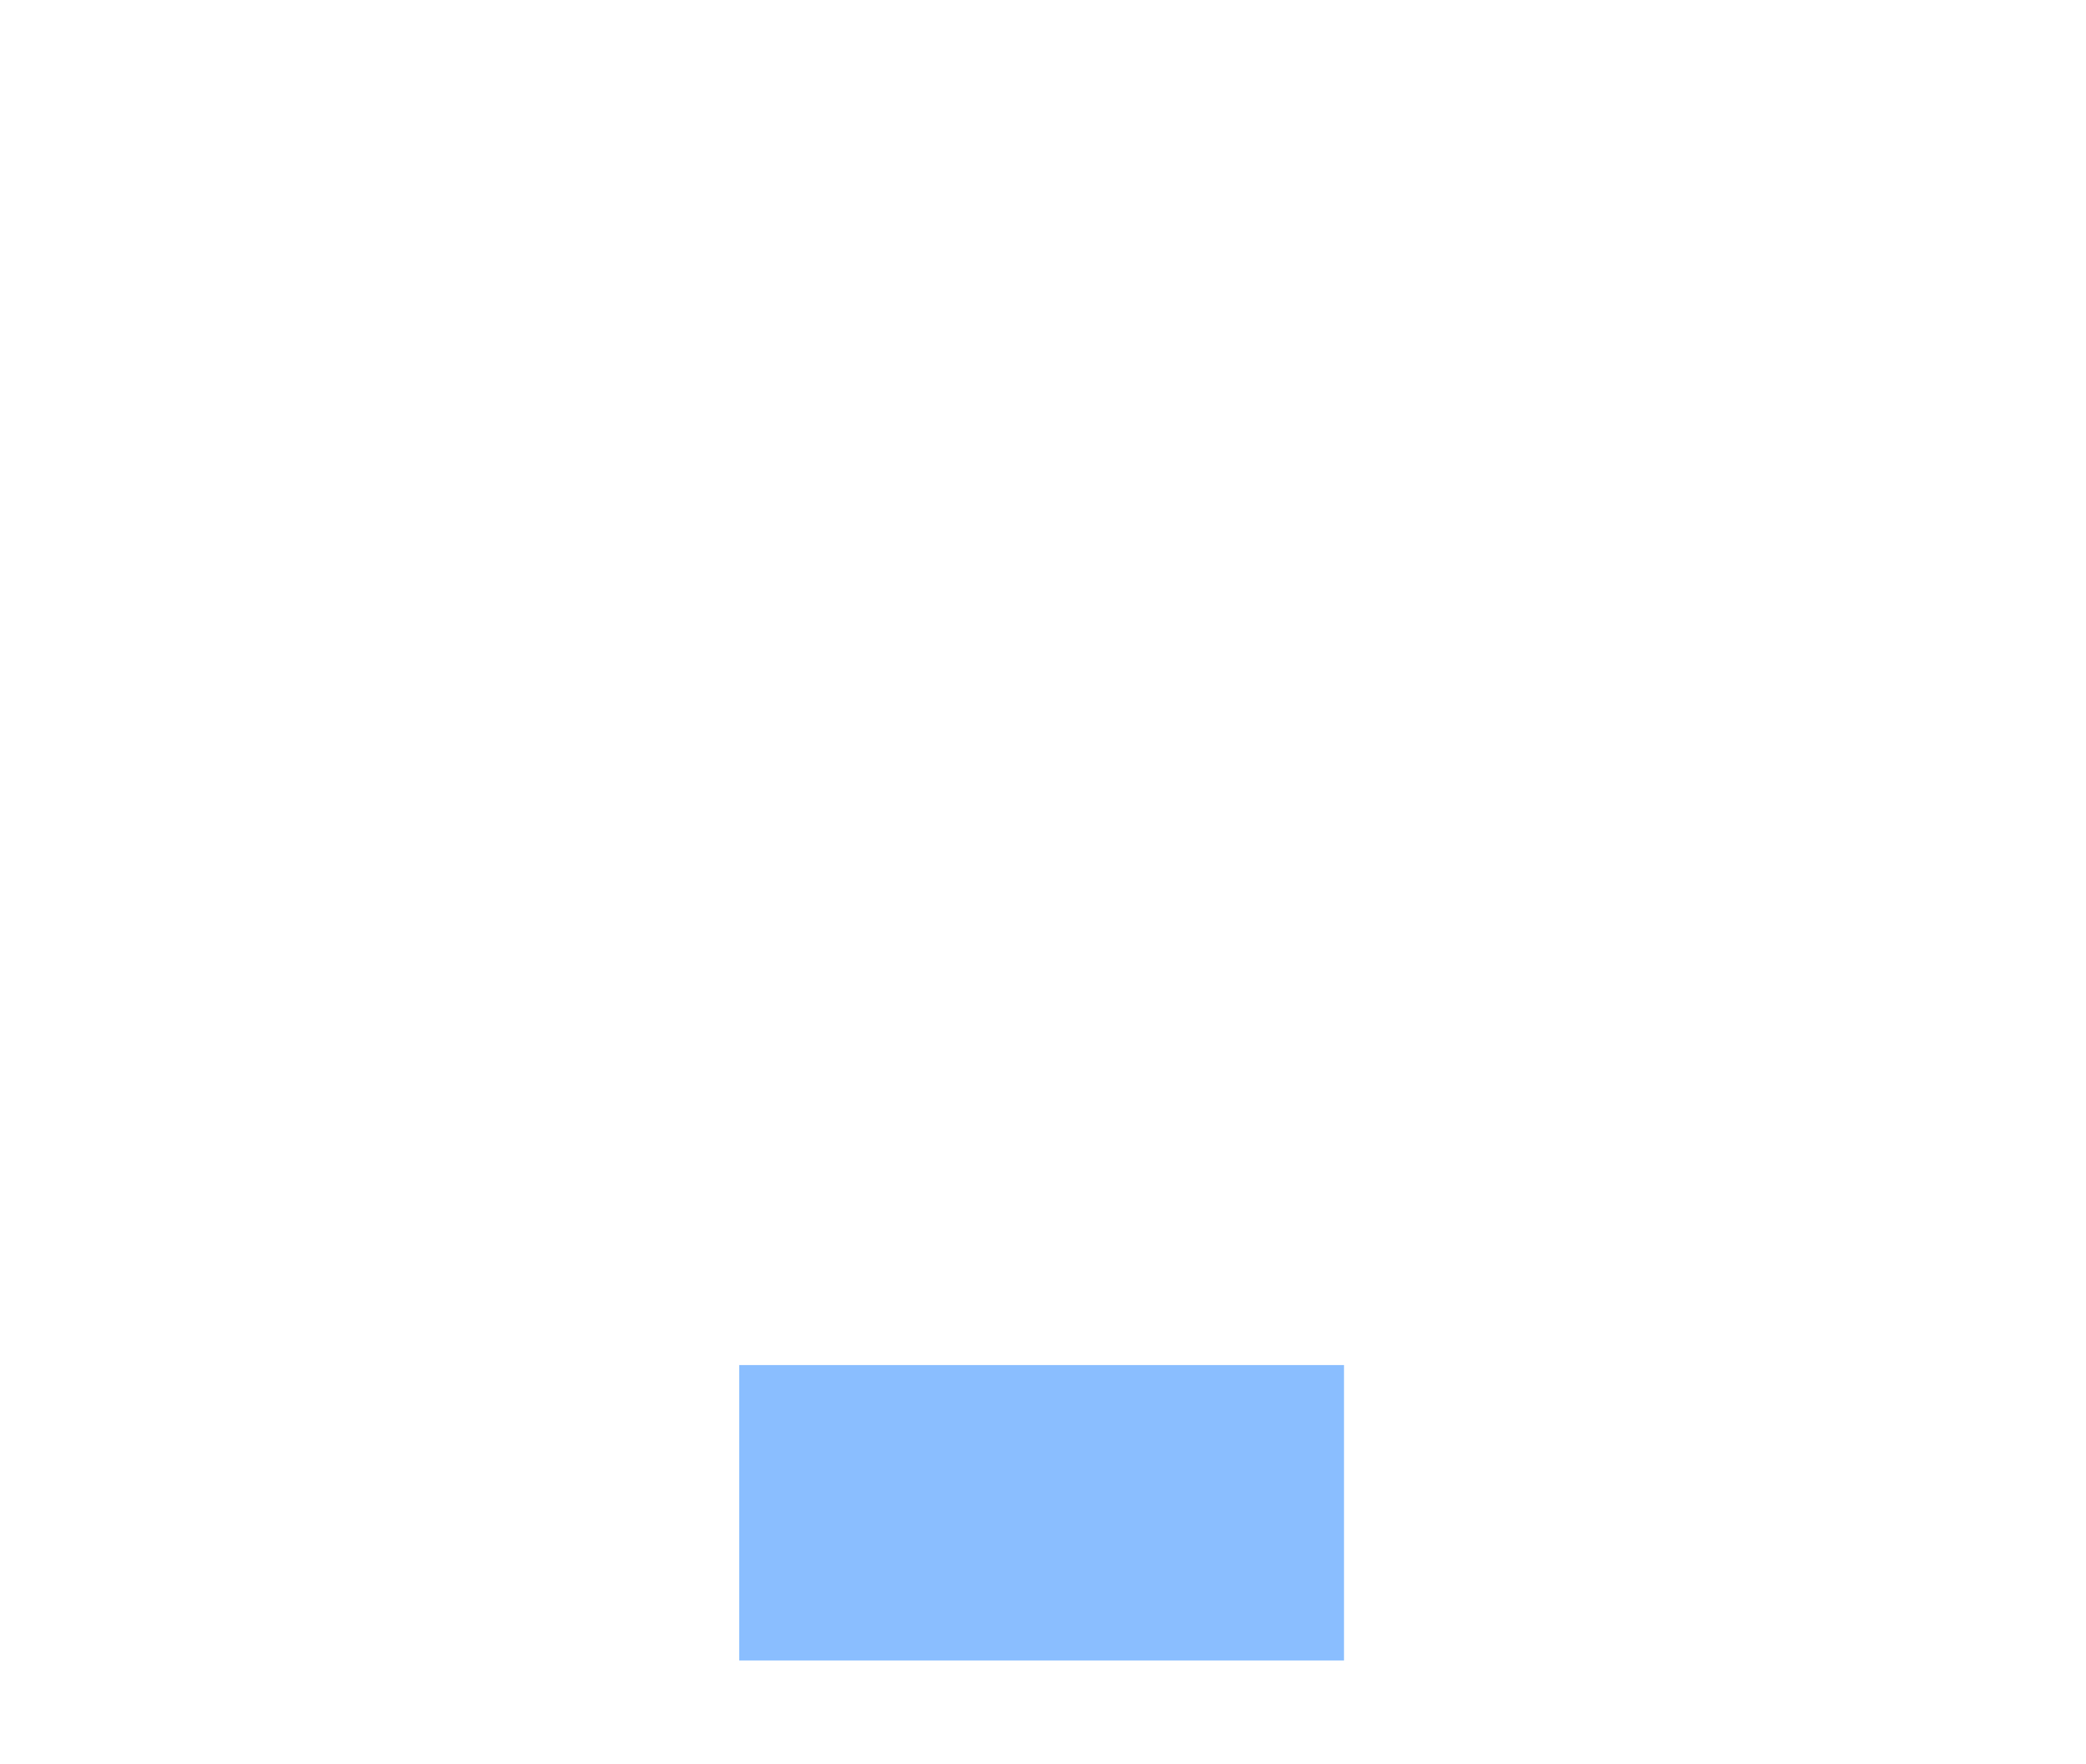 <?xml version="1.0" encoding="UTF-8"?>
<svg width="149px" height="126px" viewBox="0 0 149 126" version="1.1" xmlns="http://www.w3.org/2000/svg" xmlns:xlink="http://www.w3.org/1999/xlink">
    <!-- Generator: Sketch 51.2 (57519) - http://www.bohemiancoding.com/sketch -->
    <title>Desktop_2</title>
    <desc>Created with Sketch.</desc>
    <defs></defs>
    <g id="Page-1" stroke="none" stroke-width="1" fill="none" fill-rule="evenodd">
        <g id="Desktop_2" transform="translate(1, 1)">
            <polyline id="Shape" fill="#8ABEFF" fill-rule="nonzero" points="51.8 117.6 51.8 96.5 95 96.5 95 117.6 73.5 117.6"></polyline>
            <polyline id="Shape" class="fill-primary-500" fill-rule="nonzero" points="51.8 107.2 51.8 95.6 95 95.6 95 107.2 73.5 107.2"></polyline>
            <polyline id="Shape" class="stroke-primary" stroke-width="3" stroke-linecap="round" stroke-linejoin="round" points="51.8 117.6 51.8 96.5 95 96.5 95 117.6 73.5 117.6"></polyline>
            <path d="M56.9,115.7 L54.3,115.7" id="Shape" stroke-width="3" class="stroke-primary fill-primary-100" fill-rule="nonzero" stroke-linecap="round" stroke-linejoin="round"></path>
            <path d="M57.4,115.7 L50.4,115.7 C46.2,115.7 42.7,119.1 42.7,123.4 L104.1,123.4 C104.1,119.2 100.7,115.7 96.4,115.7 L80.1,115.7" id="Shape" stroke-width="3" class="stroke-primary fill-primary-100" fill-rule="nonzero" stroke-linecap="round" stroke-linejoin="round"></path>
            <path d="M146.1,5.7 L146.1,96.2 C146.1,99 143.8,101.3 141,101.3 L5.4,101.3 C2.6,101.3 0.3,99 0.3,96.2 L0.3,5.7 C0.3,2.9 2.6,0.6 5.4,0.6 L141,0.6 C143.7,0.6 146,2.7 146.1,5.4 C146.1,5.4 146.1,5.6 146.1,5.7 Z" id="Shape" class="fill-neutral" fill-rule="nonzero"></path>
            <path d="M146.1,5.7 L146.1,96.2 C146.1,99 143.8,101.3 141,101.3 L6,101.3 L6,8.5 C6,6.7 7.4,5.3 9.2,5.3 L146.1,5.3 C146.1,5.4 146.1,5.6 146.1,5.7 Z" id="Shape" class="fill-primary-200" fill-rule="nonzero"></path>
            <path d="M146.1,5.7 L146.1,88.5 C146.1,91.3 143.8,93.6 141,93.6 L6,93.6 L6,8.5 C6,6.7 7.4,5.3 9.2,5.3 L146.1,5.3 C146.1,5.4 146.1,5.6 146.1,5.7 Z" id="Shape" class="fill-primary-100" fill-rule="nonzero"></path>
            <path d="M100.5,101.3 L5.6,101.3 C2.8,101.3 0.5,99 0.5,96.2 L0.5,5.7 C0.5,2.9 2.8,0.6 5.6,0.6 L25.1,0.6" id="Shape" class="stroke-primary" stroke-width="3" stroke-linecap="round" stroke-linejoin="round"></path>
            <path d="M60,0.5 L141.2,0.5 C144,0.5 146.3,2.8 146.3,5.6 L146.3,96.1 C146.3,98.9 144,101.2 141.2,101.2 L116,101.2" id="Shape" class="stroke-primary" stroke-width="3" stroke-linecap="round" stroke-linejoin="round"></path>
            <path d="M32.9,0.5 L33.6,0.5" id="Shape" class="stroke-primary" stroke-width="3" stroke-linecap="round" stroke-linejoin="round"></path>
            <polyline id="Shape" class="fill-neutral" fill-rule="nonzero" points="138.6 65.7 138.6 79.2 8.1 79.2 8.1 10.1 138.6 10.1 138.6 51.7"></polyline>
            <polyline id="Shape" class="stroke-primary" stroke-width="3" stroke-linecap="round" stroke-linejoin="round" points="101.9 79.2 8.1 79.2 8.1 10.1 138.6 10.1 138.6 51.7"></polyline>
            <path d="M113.8,79.2 L111.6,79.2" id="Shape" class="stroke-primary" stroke-width="3" stroke-linecap="round" stroke-linejoin="round"></path>
            <polyline id="Shape" class="stroke-primary" stroke-width="3" stroke-linecap="round" stroke-linejoin="round" points="138.6 65.7 138.6 79.2 126.4 79.2"></polyline>
            <path d="M73.7,84 C75.4,84.2 76.7,85.6 76.7,87.3 C76.7,87.7 76.6,88 76.5,88.4" id="Shape" class="stroke-primary" stroke-width="3" stroke-linecap="round" stroke-linejoin="round"></path>
            <path d="M73.8,90.7 C73.7,90.7 73.6,90.7 73.4,90.7 C71.5,90.7 70,89.2 70,87.3 C70,87 70,86.7 70.1,86.4" id="Shape" class="stroke-primary" stroke-width="3" stroke-linecap="round" stroke-linejoin="round"></path>
            <path d="M69.4,115.7 L63.9,115.7" id="Shape" stroke-width="3" class="stroke-primary fill-primary-100" fill-rule="nonzero" stroke-linecap="round" stroke-linejoin="round"></path>
        </g>
    </g>
</svg>
